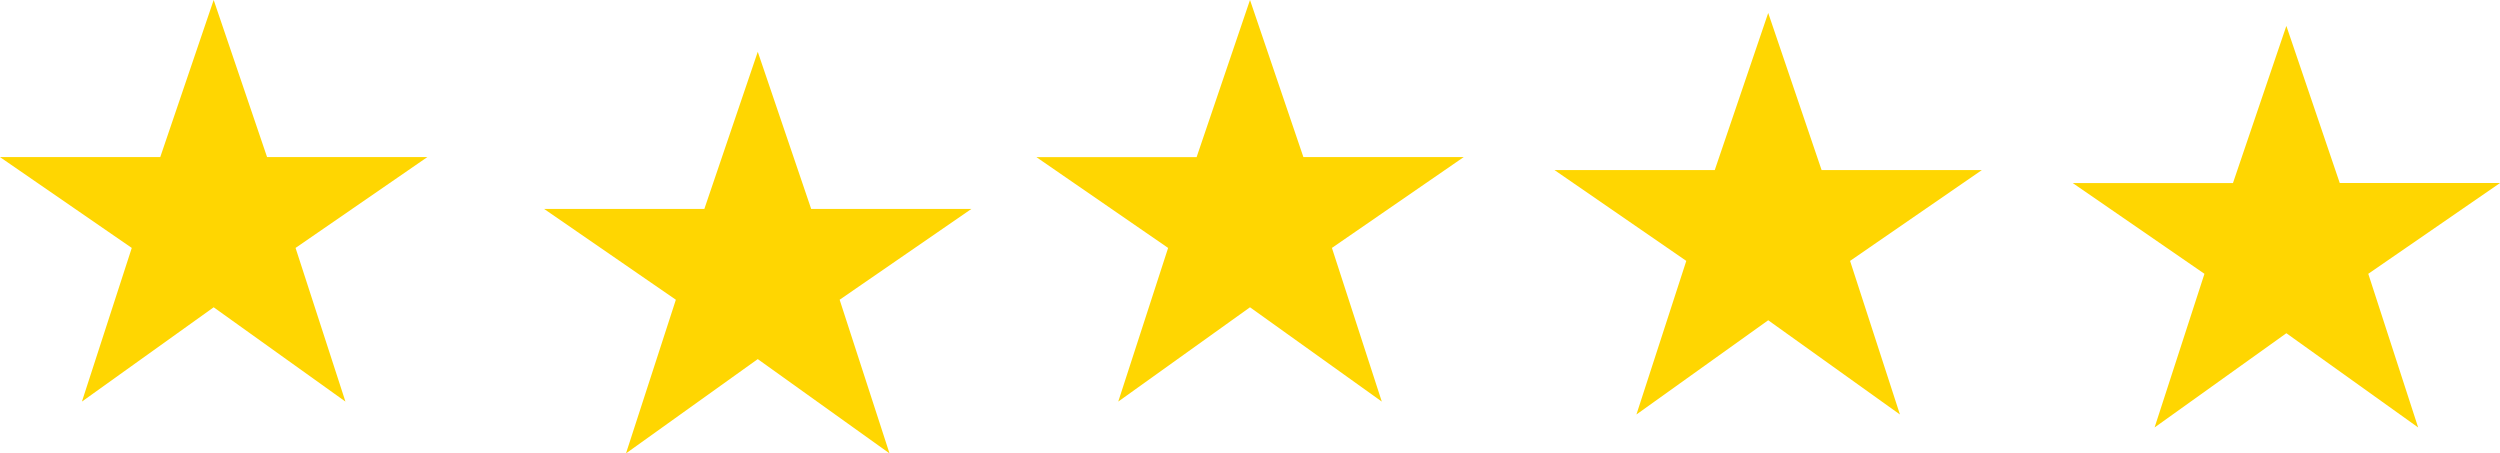 <?xml version="1.0" encoding="UTF-8"?>
<!-- Generator: Adobe Illustrator 16.0.0, SVG Export Plug-In . SVG Version: 6.00 Build 0)  -->
<!DOCTYPE svg PUBLIC "-//W3C//DTD SVG 1.1//EN" "http://www.w3.org/Graphics/SVG/1.1/DTD/svg11.dtd">
<svg version="1.1" id="Layer_1" xmlns="http://www.w3.org/2000/svg" xmlns:xlink="http://www.w3.org/1999/xlink" x="0px" y="0px" width="193px" height="35px" viewBox="0 0 193 35" enable-background="new 0 0 193 35" xml:space="preserve">
<path fill-rule="evenodd" clip-rule="evenodd" fill="#FFD601" d="M182.831,21.138L186.681,33l-10.174-7.276L166.334,33l3.85-11.862  l-10.17-7.007h12.371L176.507,2l4.122,12.13H193L182.831,21.138z M146.675,31.999l-10.169-7.276l-10.174,7.276l3.85-11.858  l-10.173-7.011h12.37l4.127-12.13l4.122,12.13h12.37l-10.173,7.011L146.675,31.999z M106.674,31.002L96.5,23.722l-10.171,7.28  l3.85-11.862l-10.171-7.011h12.371L96.5-0.002l4.122,12.13h12.375l-10.173,7.011L106.674,31.002z M68.67,35.002l-10.171-7.28  l-10.173,7.28l3.85-11.862l-10.171-7.011h12.371l4.124-12.13l4.123,12.13h12.371L64.82,23.14L68.67,35.002z M26.667,31.002  l-10.171-7.28l-10.171,7.28l3.848-11.862L0,12.128h12.371l4.125-12.13l4.122,12.13H32.99L22.817,19.14L26.667,31.002z"/>
</svg>
